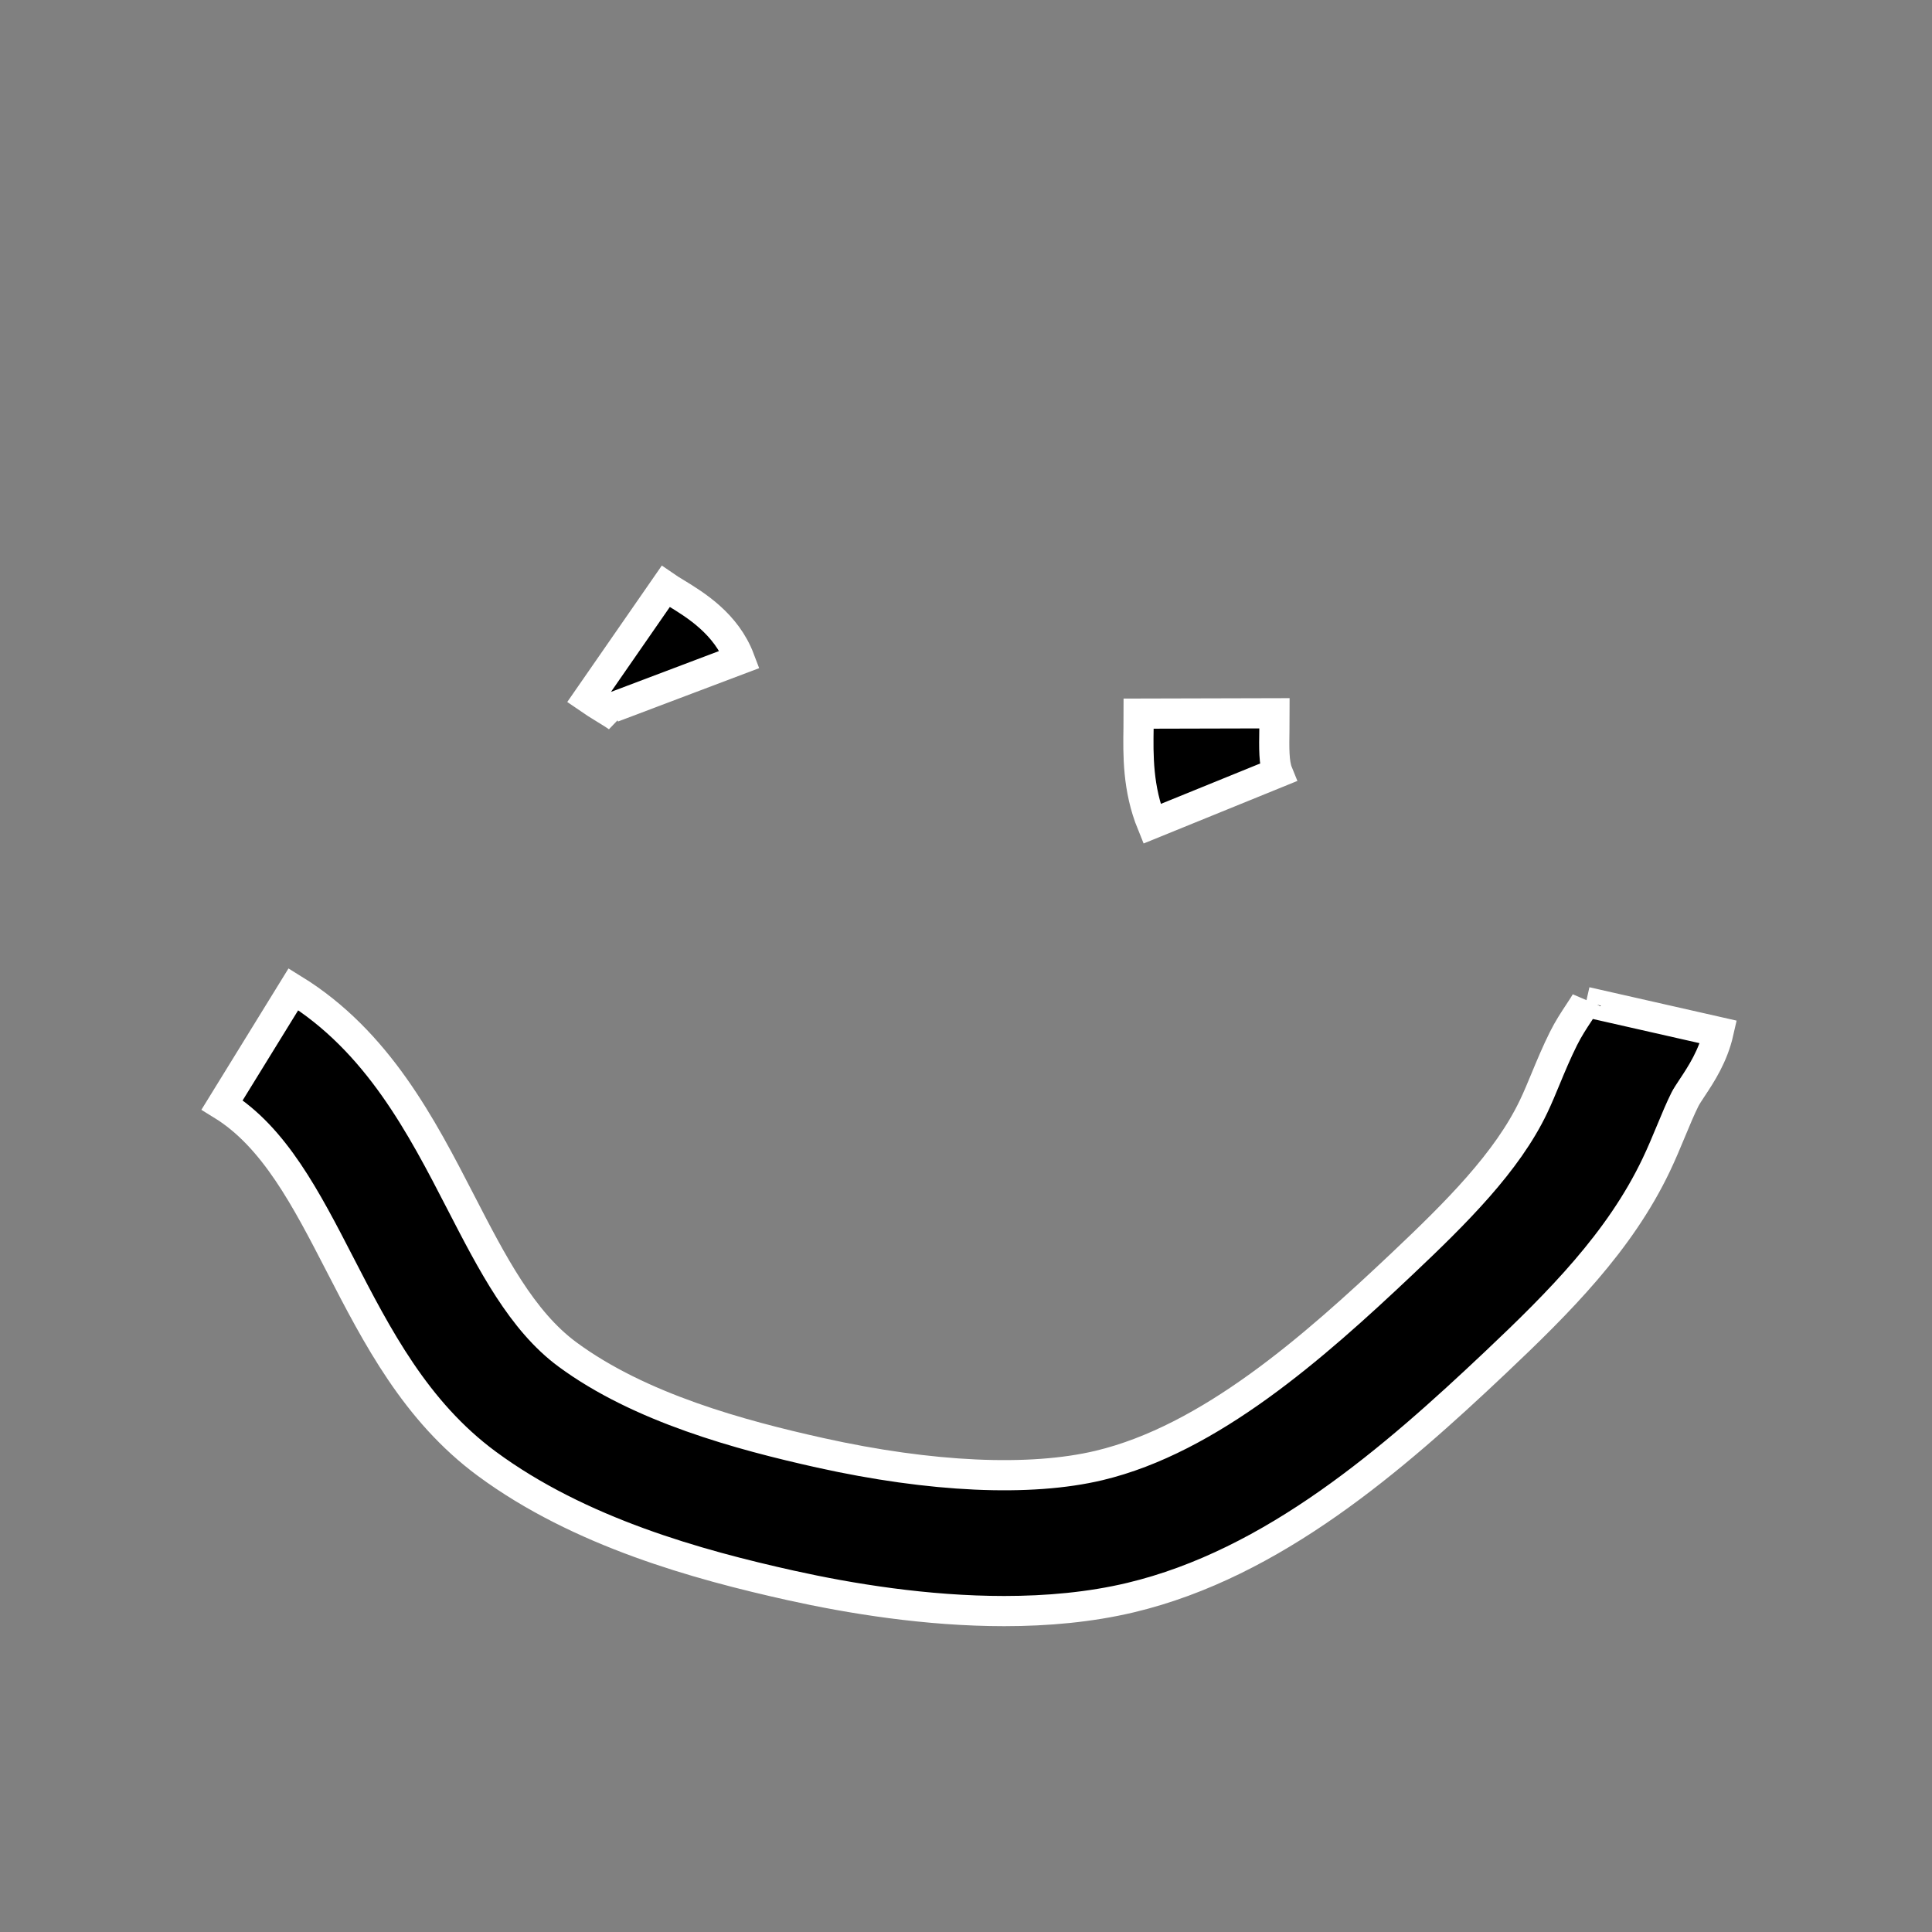 <?xml version="1.0" encoding="utf-8"?>
<!-- Generator: Adobe Illustrator 16.0.0, SVG Export Plug-In . SVG Version: 6.00 Build 0)  -->
<!DOCTYPE svg PUBLIC "-//W3C//DTD SVG 1.1//EN" "http://www.w3.org/Graphics/SVG/1.1/DTD/svg11.dtd">
<svg version="1.1" id="Layer_1" xmlns="http://www.w3.org/2000/svg" xmlns:xlink="http://www.w3.org/1999/xlink" x="0px" y="0px"
	 width="128px" height="128px" viewBox="0 0 128 128" enable-background="new 0 0 128 128" xml:space="preserve">
<rect x="0" y="0" width="128" height="128" fill="#808080" stroke="none"/>
<g>
	<path stroke="#FFFFFF" stroke-width="2" stroke-miterlimit="10" d="M66.528,106.738c-5.129,0-10.208-0.827-14.148-1.703
		c-6.141-1.366-13.979-3.518-20.134-8.062c-4.708-3.477-7.256-8.419-9.72-13.198c-2.239-4.344-4.354-8.446-7.808-10.574l4.722-7.662
		c5.585,3.441,8.507,9.111,11.086,14.113c2.082,4.038,4.048,7.854,7.065,10.081c4.798,3.542,11.468,5.344,16.743,6.518
		c7.346,1.632,13.912,1.93,18.485,0.84c7.323-1.747,14.197-7.808,20.065-13.352c3.594-3.396,6.966-6.748,8.719-10.427
		c0.29-0.607,0.547-1.232,0.805-1.854c0.355-0.857,0.724-1.743,1.175-2.647c0.334-0.67,0.701-1.225,1.025-1.714
		c0.188-0.283,0.443-0.671,0.505-0.82c-0.015,0.034-0.022,0.07-0.031,0.106l8.777,1.99c-0.363,1.602-1.163,2.81-1.747,3.691
		c-0.19,0.288-0.388,0.586-0.476,0.764c-0.312,0.624-0.604,1.33-0.915,2.078c-0.317,0.766-0.638,1.532-0.994,2.278
		c-2.42,5.079-6.425,9.094-10.663,13.098c-6.715,6.343-14.672,13.3-24.156,15.562C72.225,106.484,69.368,106.738,66.528,106.738z"/>
</g>
<g>
	<path stroke="#FFFFFF" stroke-width="2" stroke-miterlimit="10" d="M41.02,47.582c-0.153-0.141-0.646-0.44-0.972-0.639
		c-0.383-0.233-0.751-0.461-1.075-0.686l5.127-7.397c0.189,0.131,0.407,0.26,0.631,0.397c1.346,0.82,3.38,2.059,4.276,4.428
		l-8.419,3.183C40.77,47.348,41.017,47.579,41.02,47.582z"/>
</g>
<g>
	<path stroke="#FFFFFF" stroke-width="2" stroke-miterlimit="10" d="M76.317,54.58c-0.949-2.332-0.913-4.573-0.885-6.374
		c0.006-0.309,0.011-0.618,0.01-0.926l9-0.023c0.001,0.364-0.005,0.729-0.011,1.093c-0.019,1.185-0.035,2.207,0.222,2.839
		L76.317,54.58z"/>
</g>
</svg>
